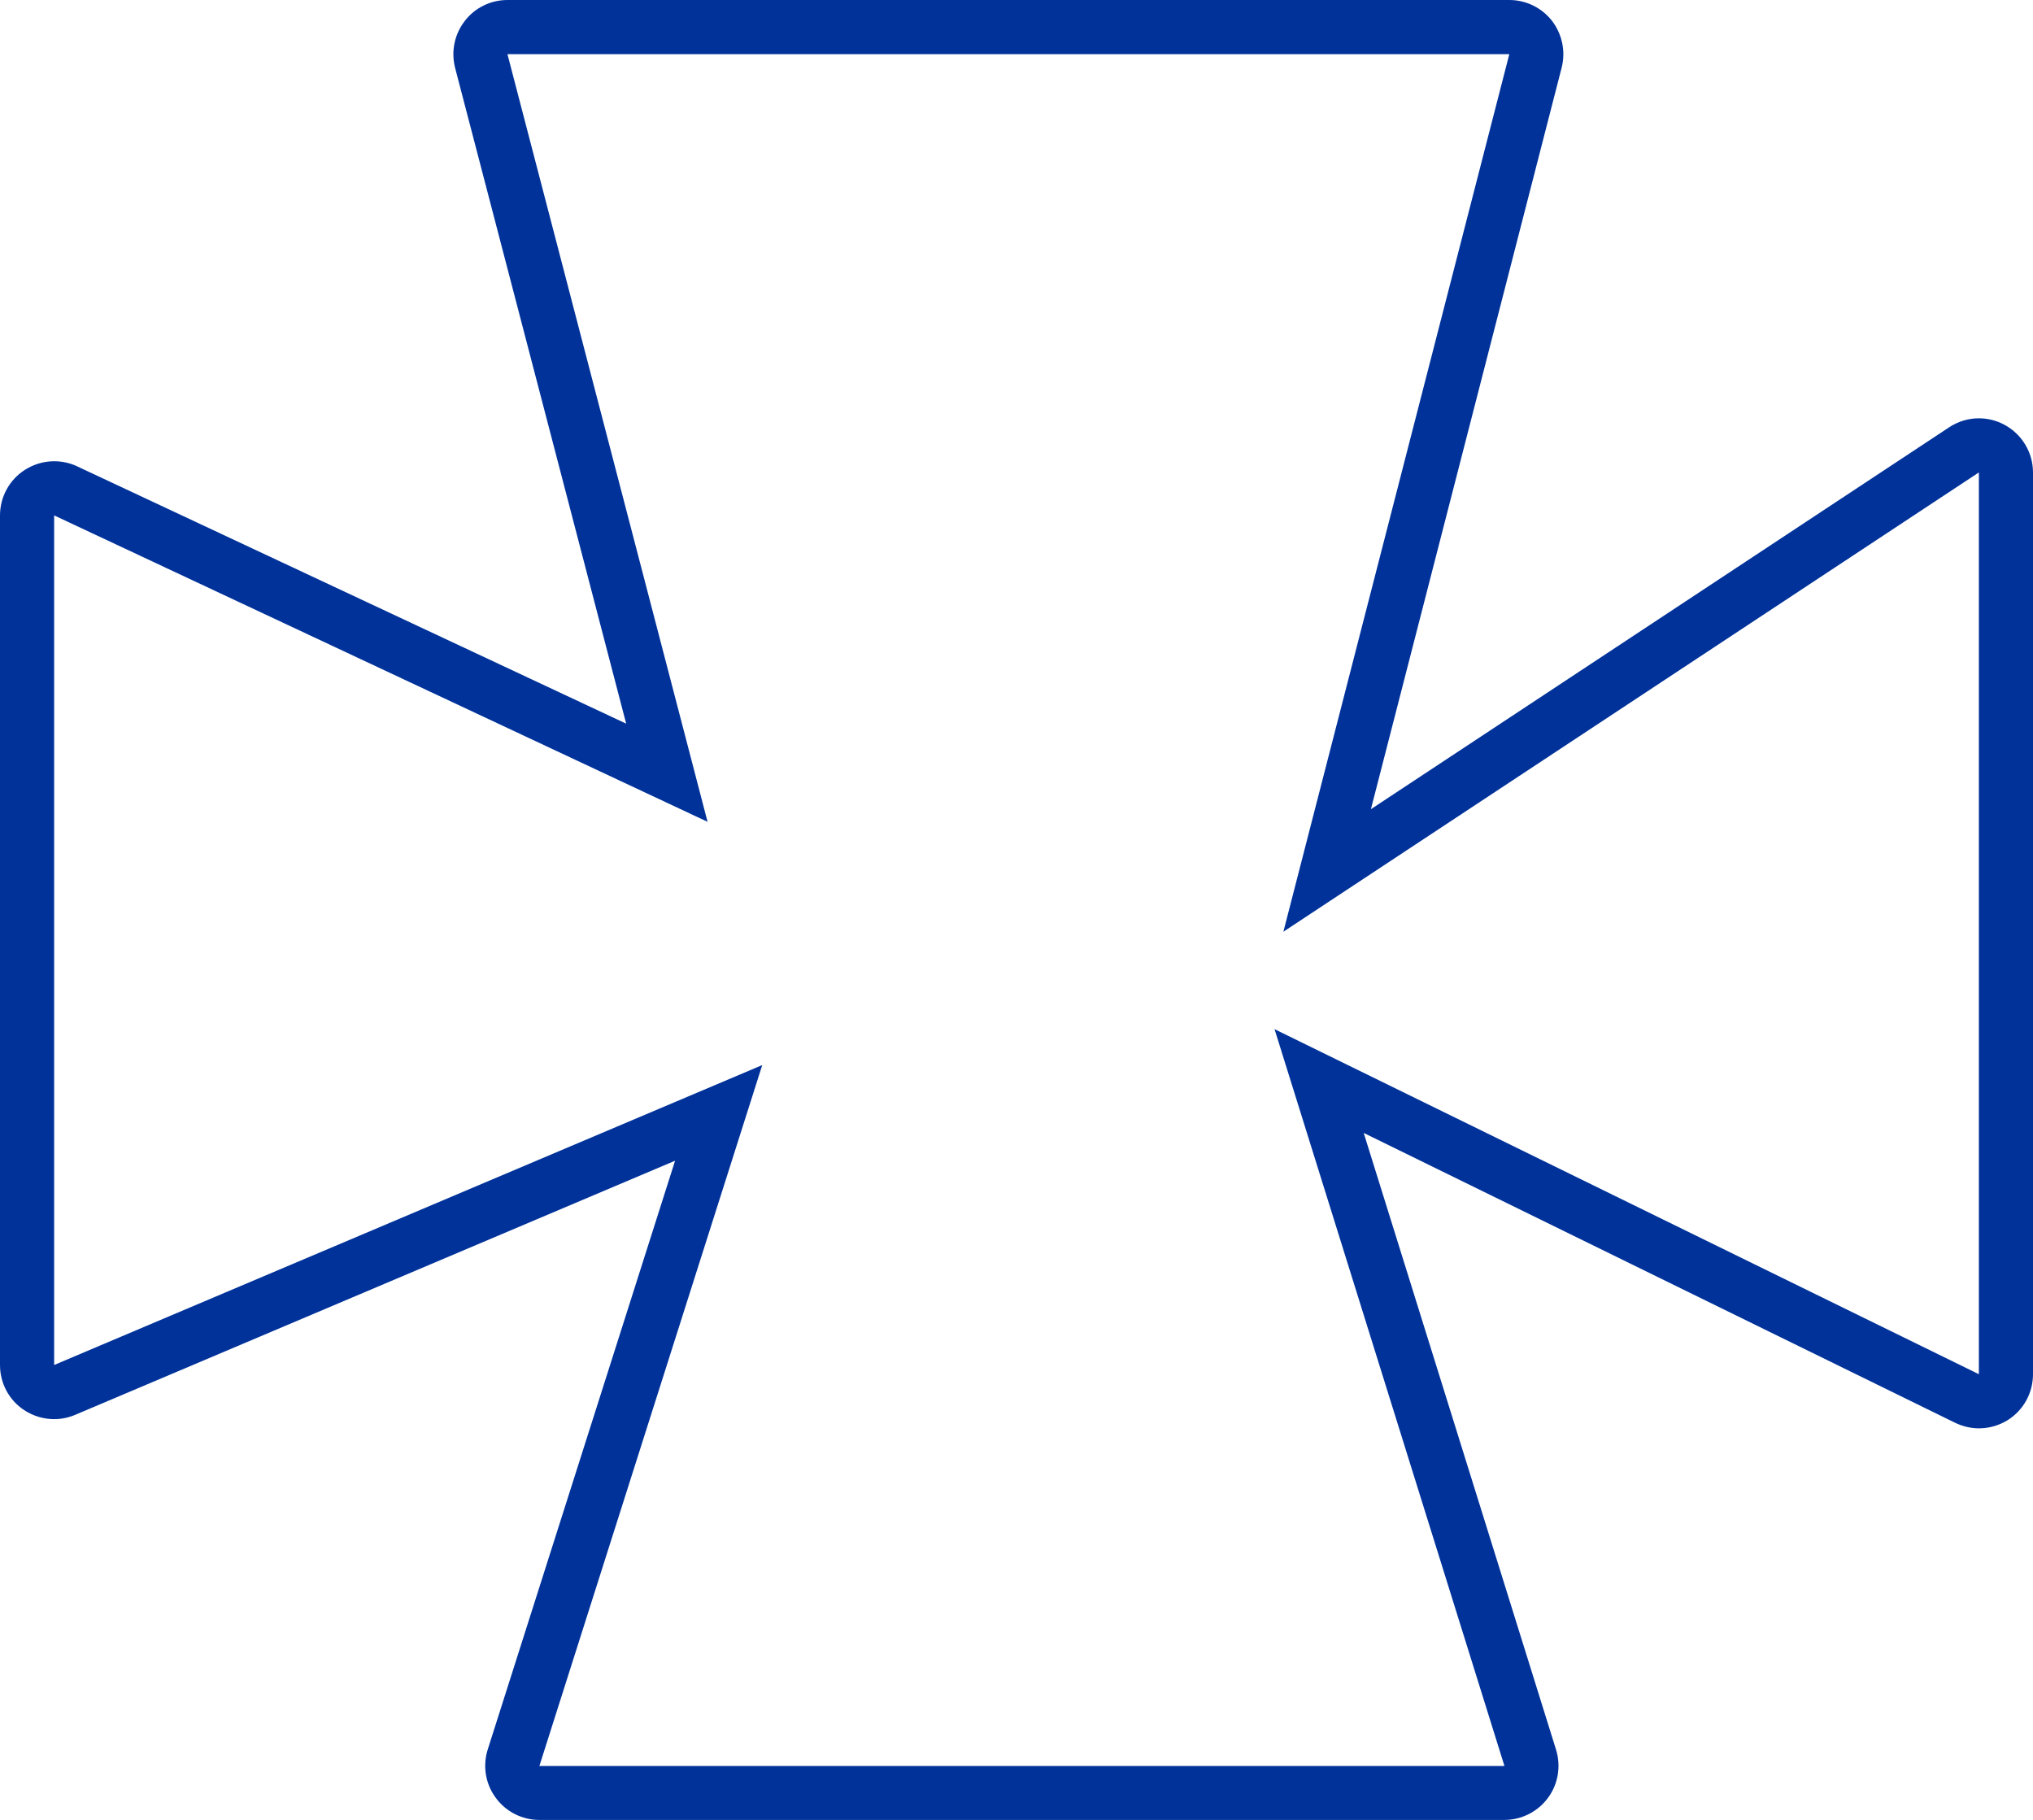 <?xml version="1.0" encoding="UTF-8"?>
<svg id="Layer_1" data-name="Layer 1" xmlns="http://www.w3.org/2000/svg" viewBox="0 0 112.66 100.86">
  <defs>
    <style>
      .cls-1 {
        fill: #00329a;
      }
    </style>
  </defs>
  <path class="cls-1" d="M83.64,3l-12.52,48.63,38.54-25.45v49.97l-39.03-19.12,12.74,40.83H29.89l12.35-38.84L3,75.64V28.56l36.21,16.98L28.12,3h55.52M83.64,0H28.12c-.93,0-1.81.43-2.37,1.17-.57.74-.76,1.69-.53,2.59l9.48,36.34L4.27,25.84c-.4-.19-.84-.28-1.27-.28-.56,0-1.12.16-1.61.47-.87.55-1.39,1.51-1.39,2.53v47.08c0,1.01.5,1.95,1.34,2.5.5.33,1.08.5,1.66.5.4,0,.79-.08,1.17-.24l33.24-14.08-10.38,32.62c-.29.91-.13,1.91.44,2.68.56.77,1.46,1.23,2.42,1.23h53.47c.95,0,1.85-.45,2.42-1.22.57-.77.73-1.76.45-2.67l-10.66-34.18,32.77,16.06c.42.2.87.31,1.32.31.55,0,1.1-.15,1.59-.45.88-.55,1.41-1.51,1.41-2.55V26.18c0-1.1-.61-2.12-1.58-2.64-.44-.24-.93-.36-1.42-.36-.58,0-1.15.17-1.65.5l-32.04,21.16L86.54,3.75c.23-.9.03-1.85-.53-2.59-.57-.73-1.44-1.16-2.37-1.16h0ZM83.64,6h0,0Z"/>
</svg>